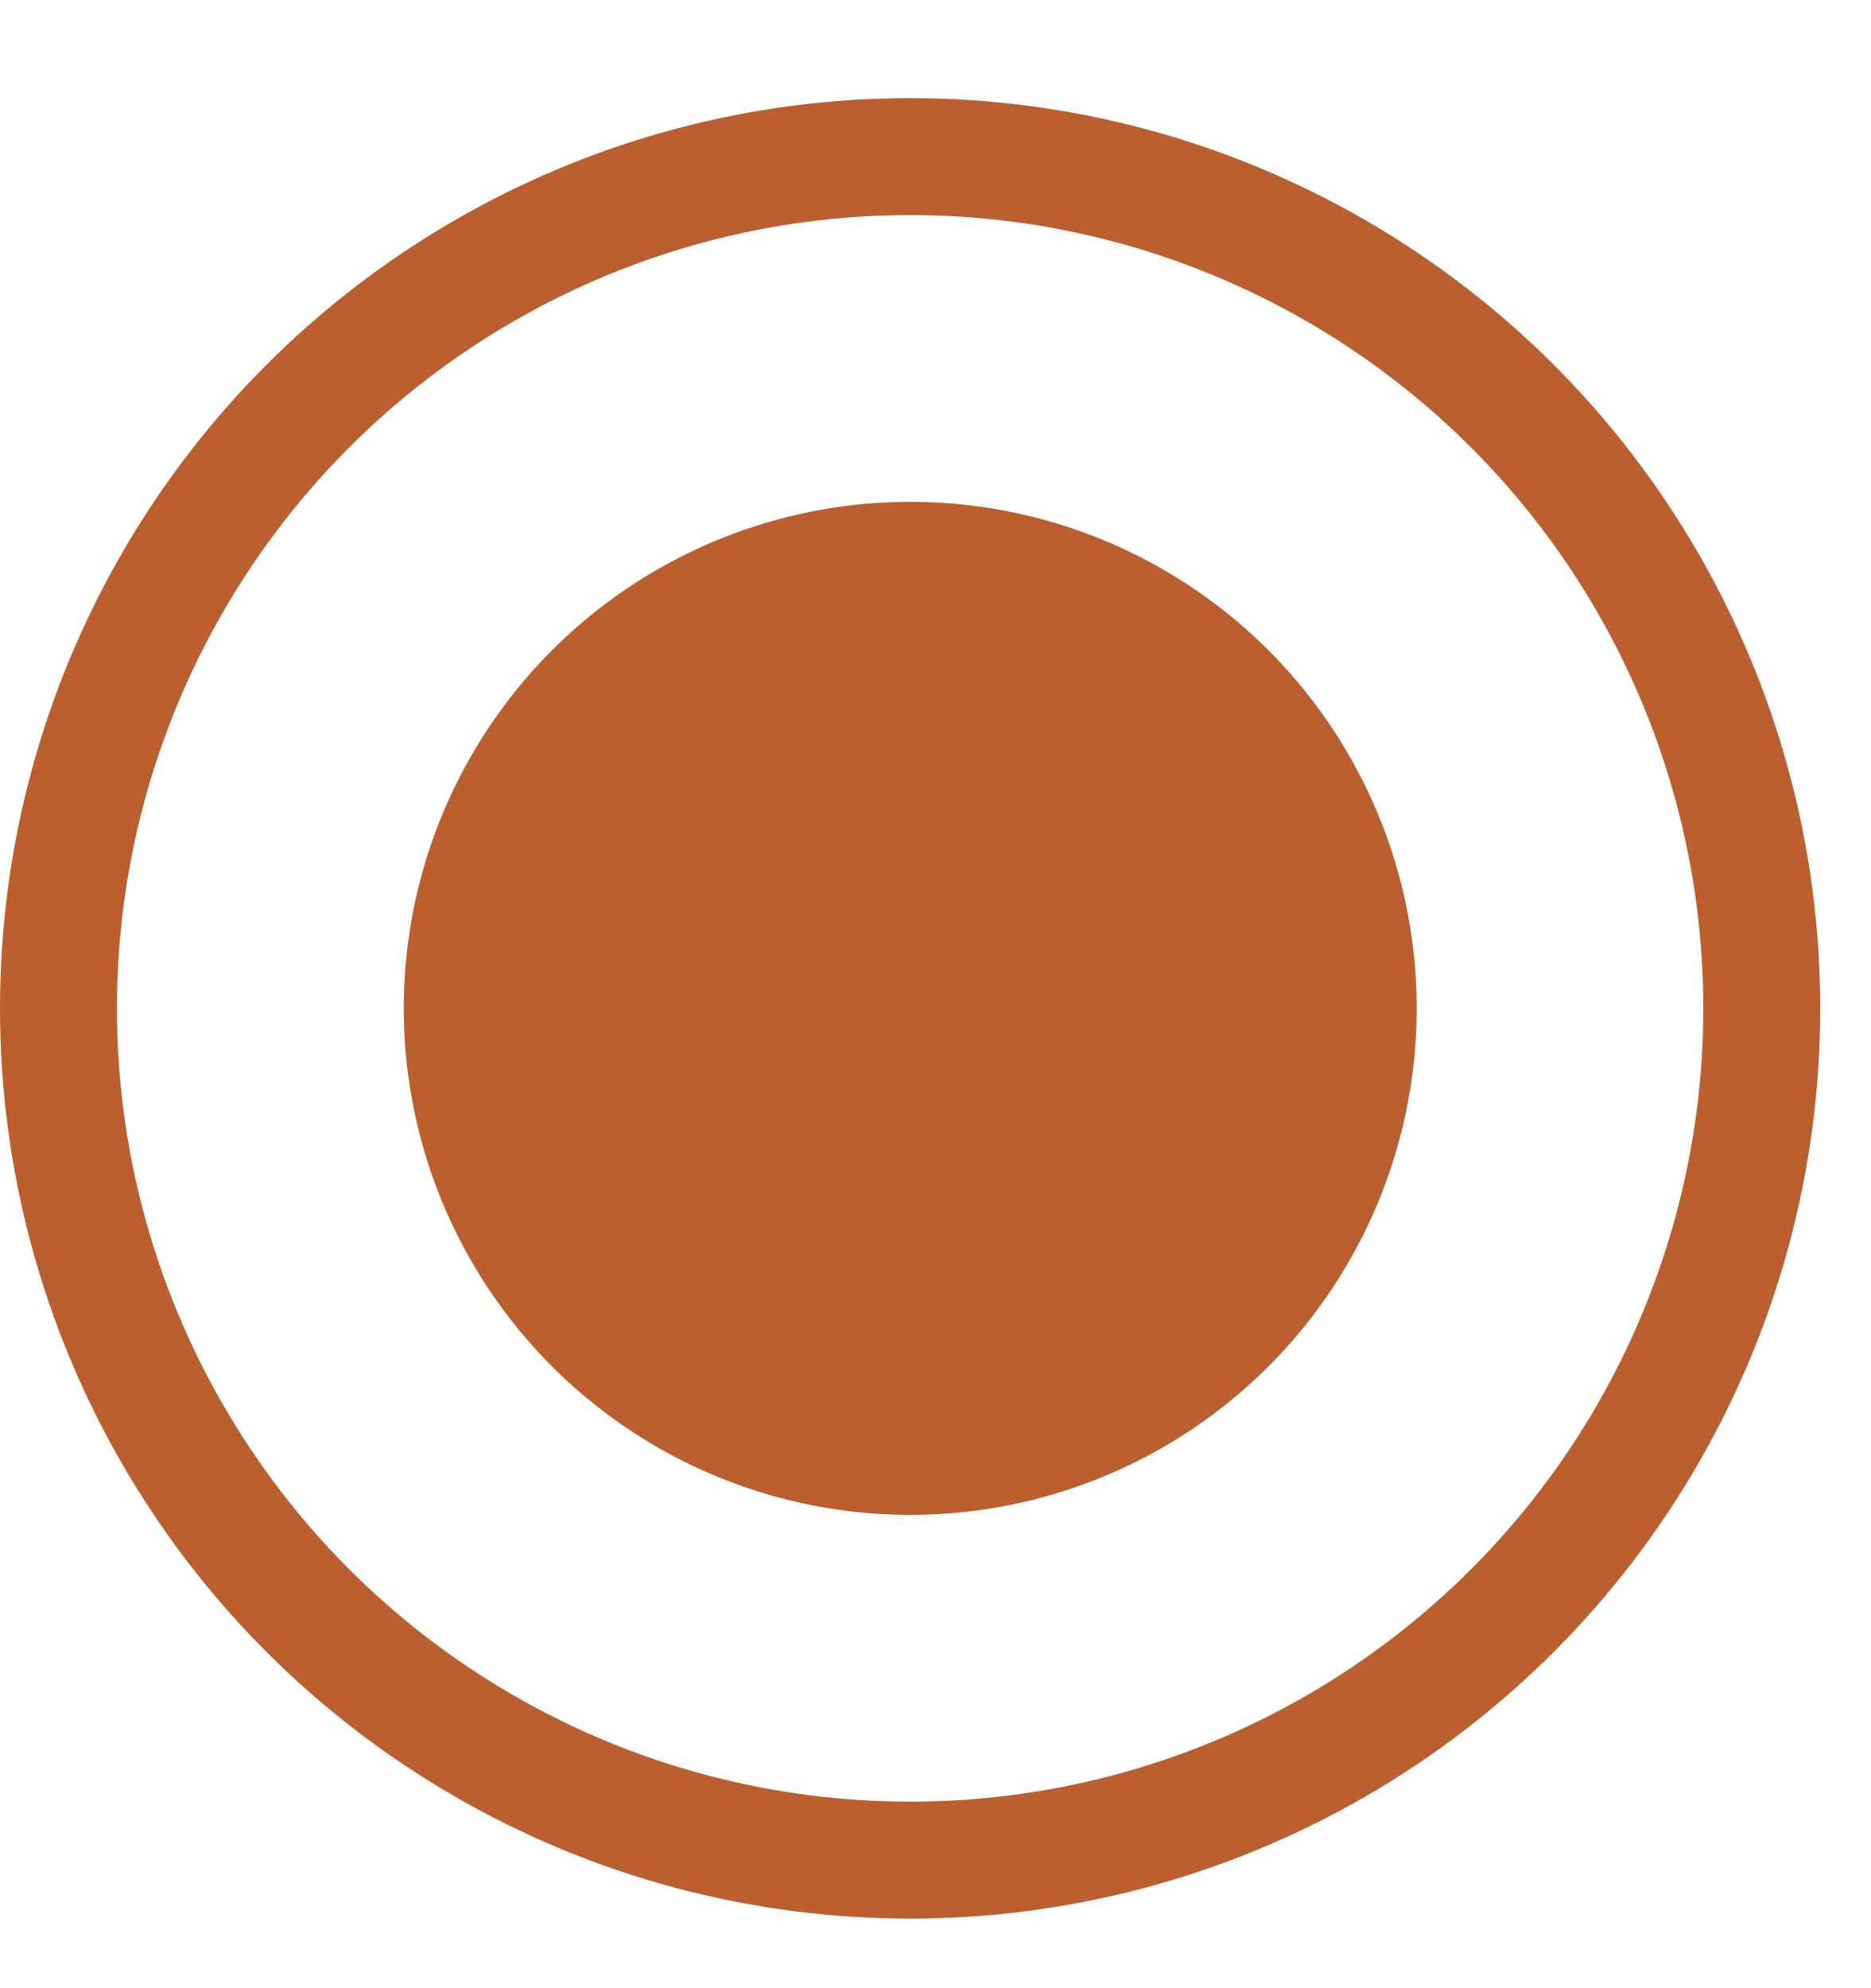 <svg width="16" height="17" viewBox="0 0 16 17" fill="none" xmlns="http://www.w3.org/2000/svg">
<circle cx="7.784" cy="8.622" r="4.331" fill="#BC5F2E"/>
<circle cx="7.783" cy="8.622" r="7.283" stroke="#BC5F2E"/>
</svg>
